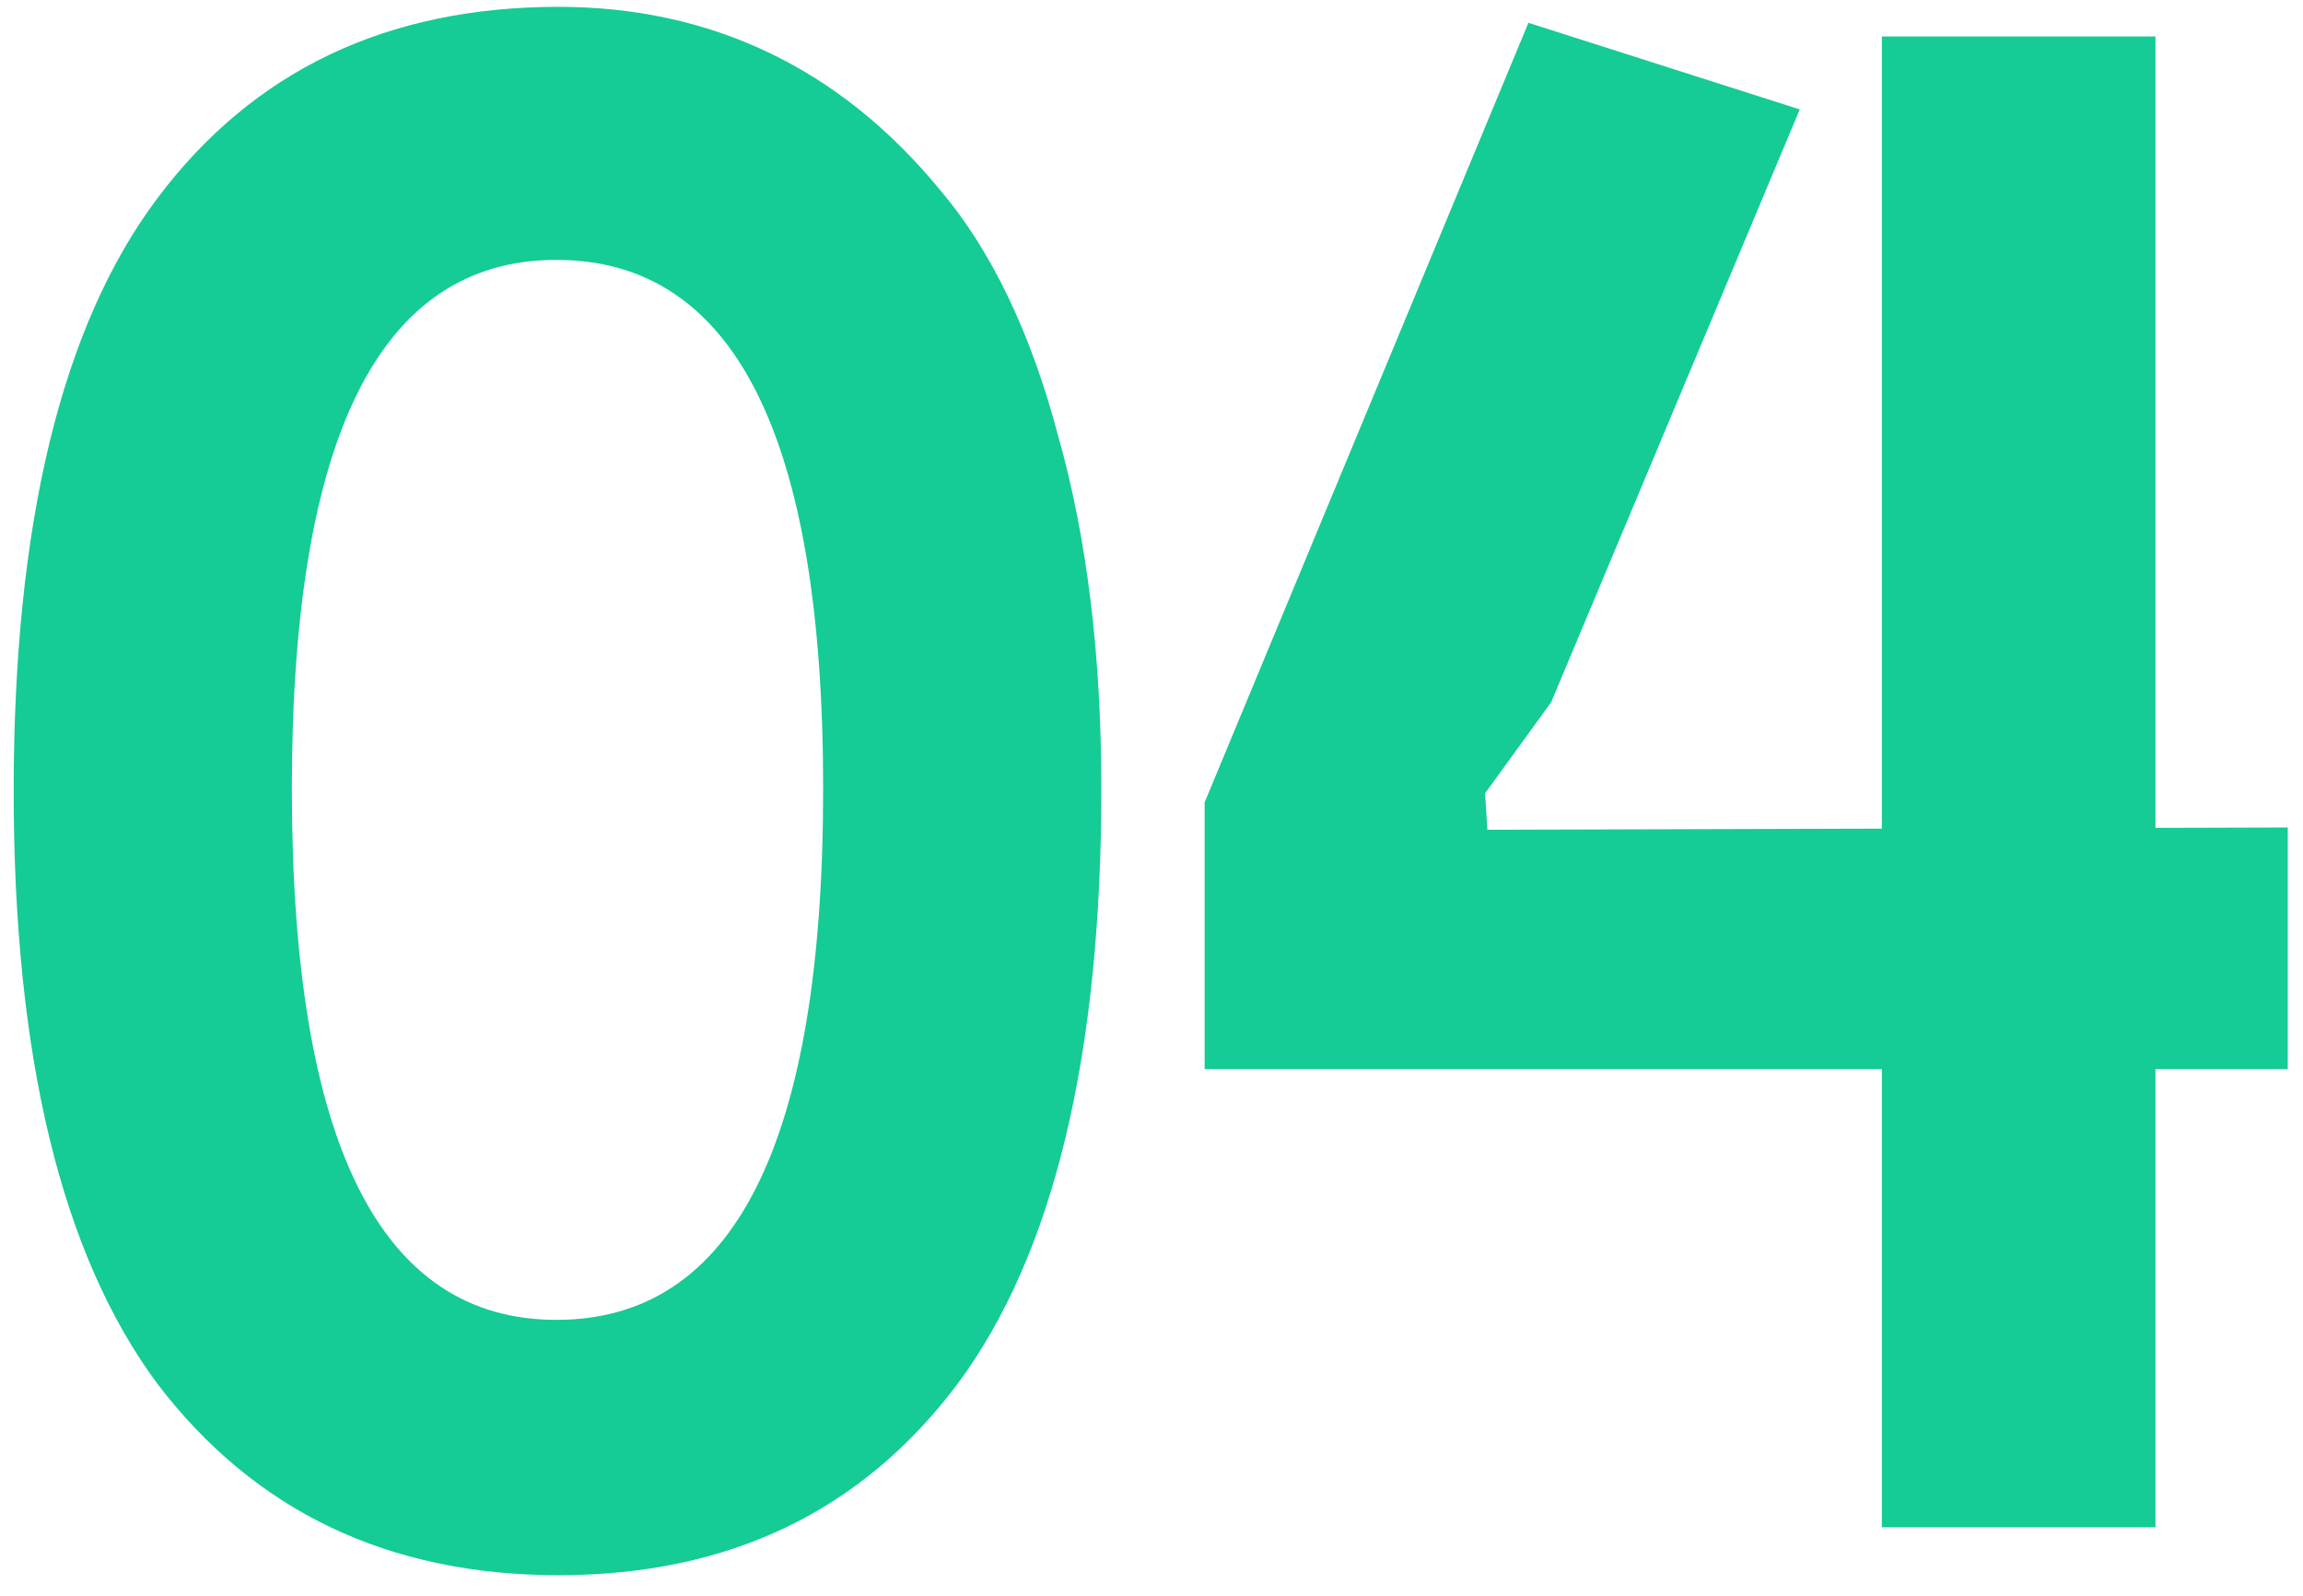 <svg width="101" height="70" viewBox="0 0 101 70" fill="none" xmlns="http://www.w3.org/2000/svg">
<path d="M78.93 4.8L68.03 30.8L65.13 34.8L65.23 36.4L100.33 36.3V46.9H52.83V35.2L67.03 1L78.93 4.8ZM94.53 67H82.53V1.6H94.53V67Z" fill="#15CB96"/>
<path d="M12.8 34.6C12.8 50.133 16.667 57.9 24.4 57.9C32.2 57.9 36.1 50.133 36.1 34.6C36.1 19.133 32.2 11.4 24.4 11.4C16.667 11.4 12.8 19.133 12.8 34.6ZM6.9 60.7C2.7 55.033 0.6 46.367 0.6 34.7C0.6 22.967 2.7 14.3 6.9 8.7C11.1 3.1 16.967 0.3 24.5 0.3C27.833 0.3 30.9 0.967 33.7 2.3C36.5 3.633 39 5.633 41.2 8.3C43.467 10.967 45.2 14.567 46.4 19.1C47.667 23.567 48.3 28.733 48.3 34.6C48.3 46.333 46.2 55.033 42 60.7C37.8 66.3 31.967 69.1 24.5 69.1C17.033 69.1 11.167 66.3 6.9 60.7Z" fill="#15CB96"/>
</svg>
